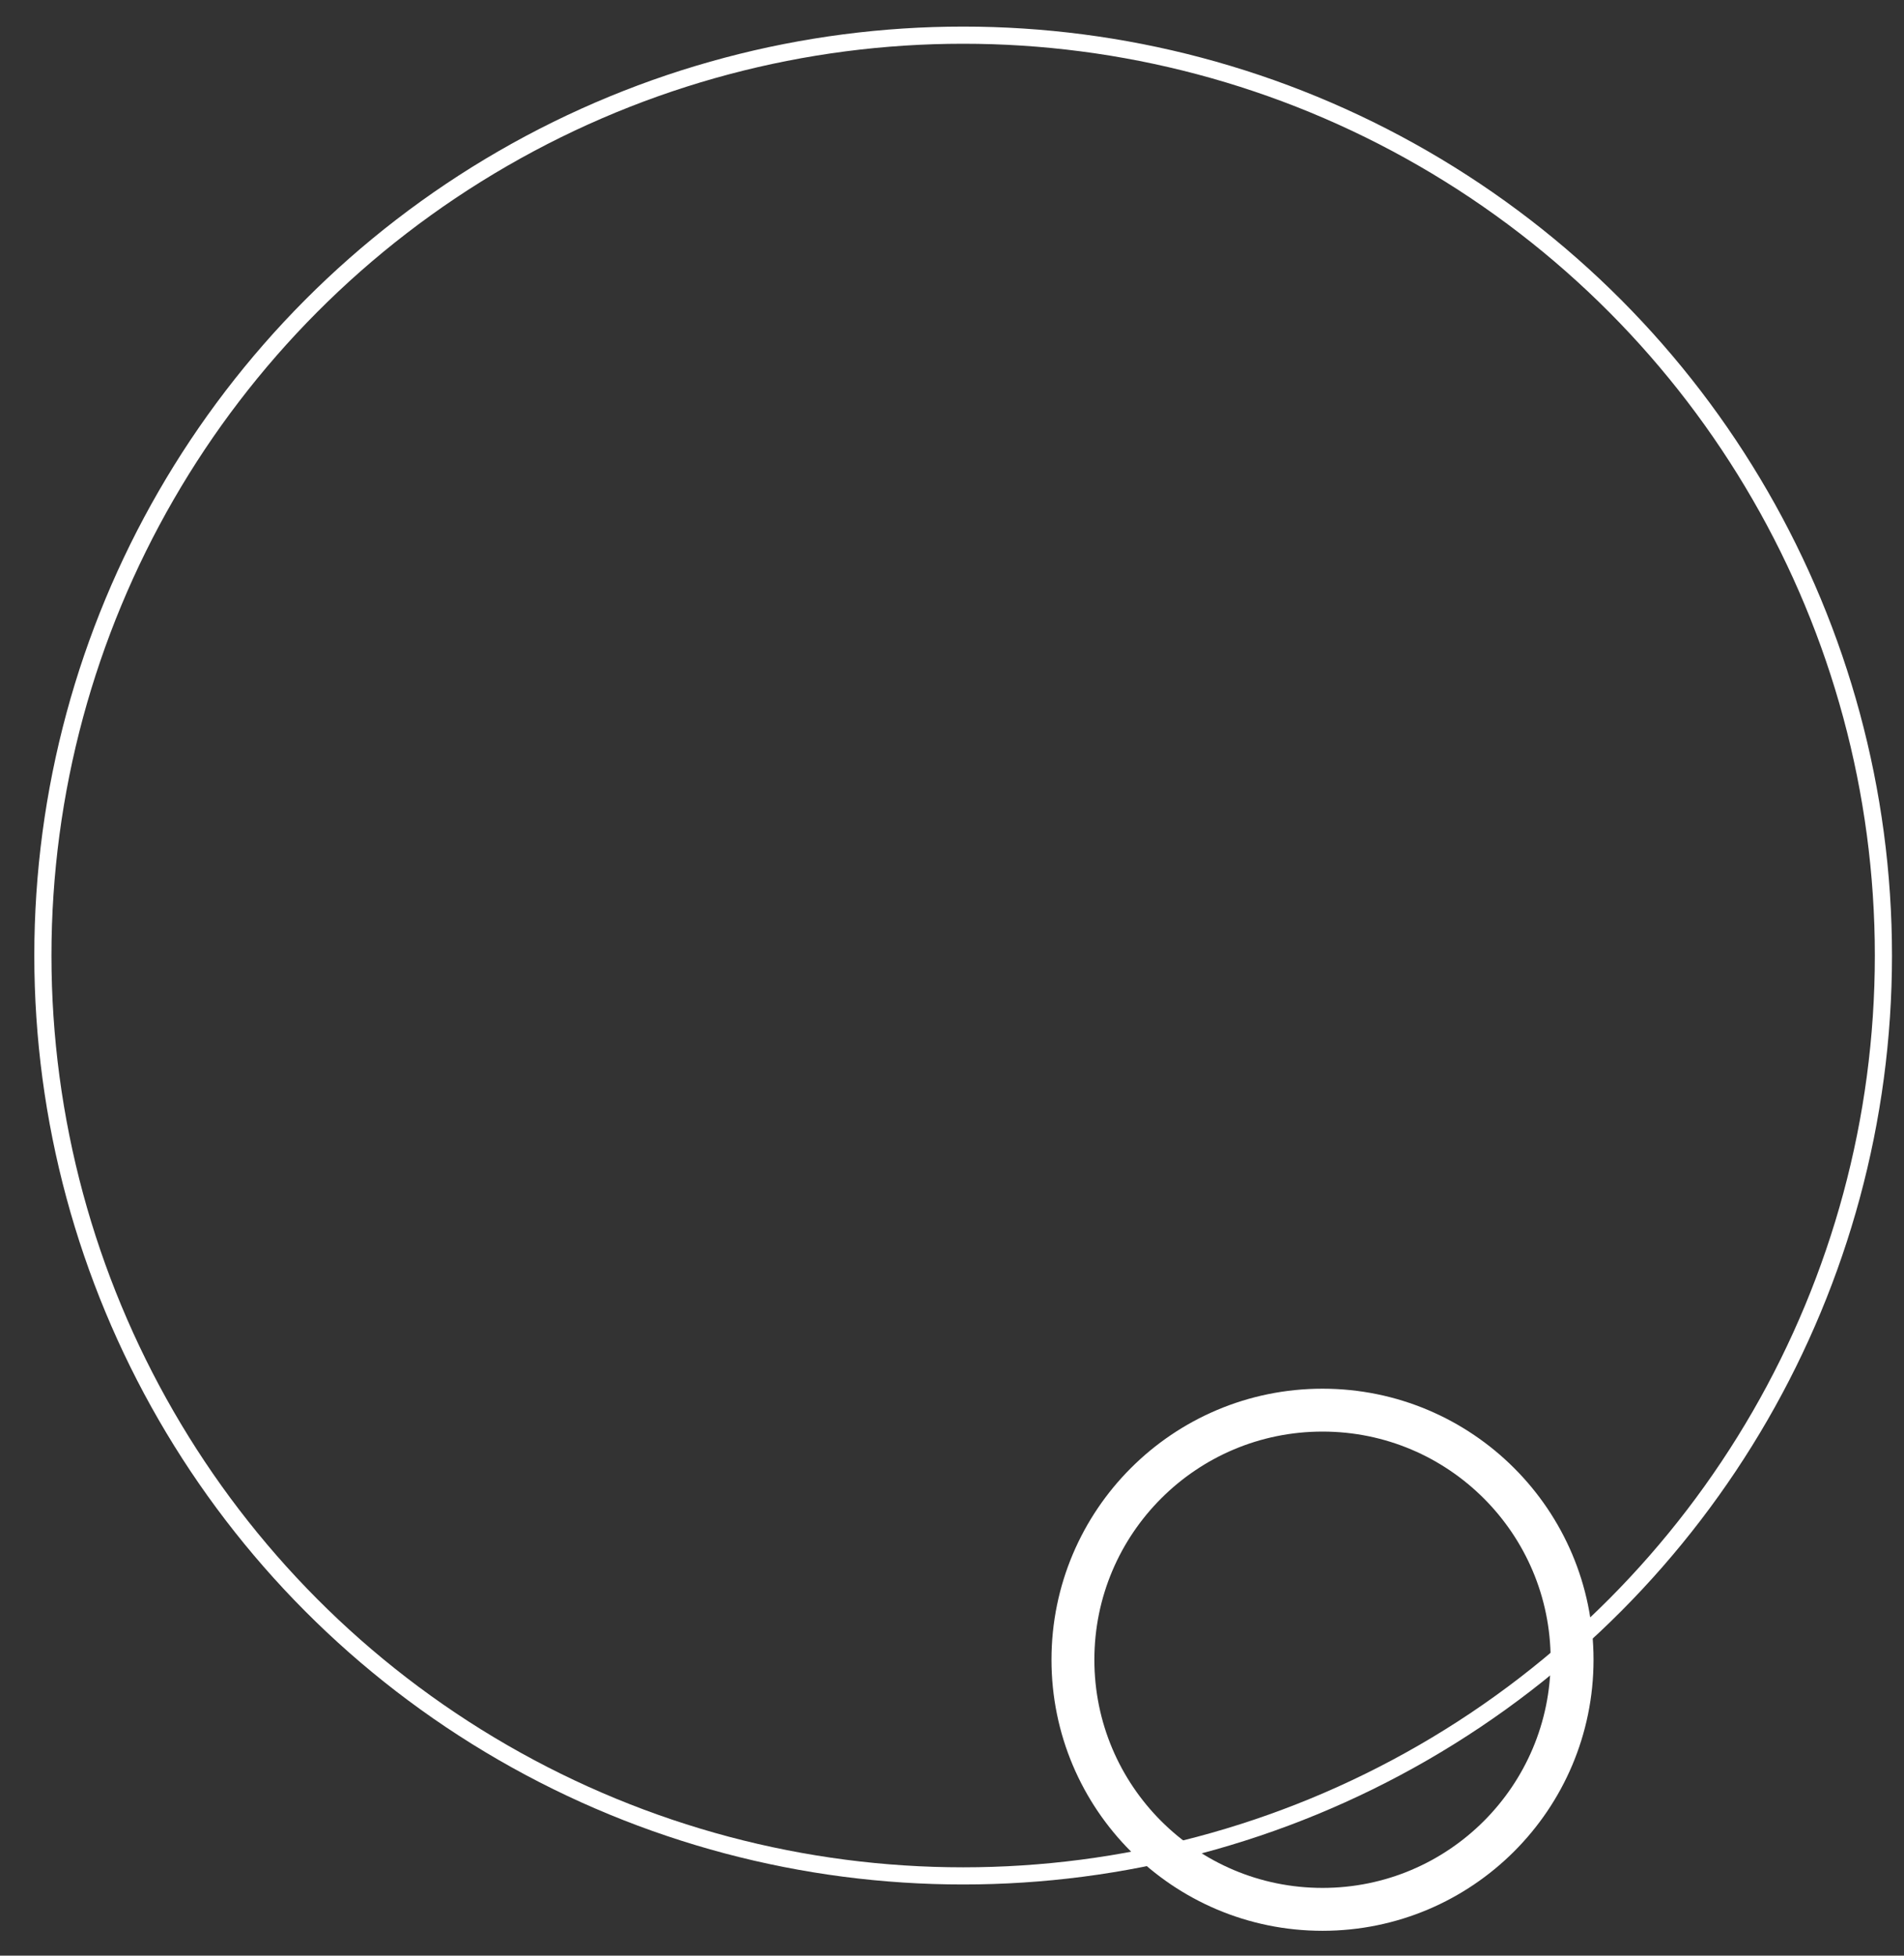 <?xml version="1.0" encoding="UTF-8"?>
<!-- Generator: Adobe Illustrator 27.8.0, SVG Export Plug-In . SVG Version: 6.00 Build 0)  -->
<svg version="1.1" id="Livello_1" xmlns="http://www.w3.org/2000/svg" xmlns:xlink="http://www.w3.org/1999/xlink" x="0px" y="0px" viewBox="0 0 222 228" style="enable-background:new 0 0 222 228;" xml:space="preserve">
<rect x="0" y="0" width="222" height="228" fill="#333333" stroke="none"/>
<style type="text/css">
	.st0{fill:none;stroke:#FFFFFF;stroke-width:2;stroke-miterlimit:10;}
	.st1{fill:none;stroke:#FFFFFF;stroke-width:5;stroke-miterlimit:10;}
</style>
<circle class="st0" cx="112.3" cy="111.4" r="107.3"/>
<circle class="st1" cx="154.2" cy="193.5" r="29.1"/>
</svg>